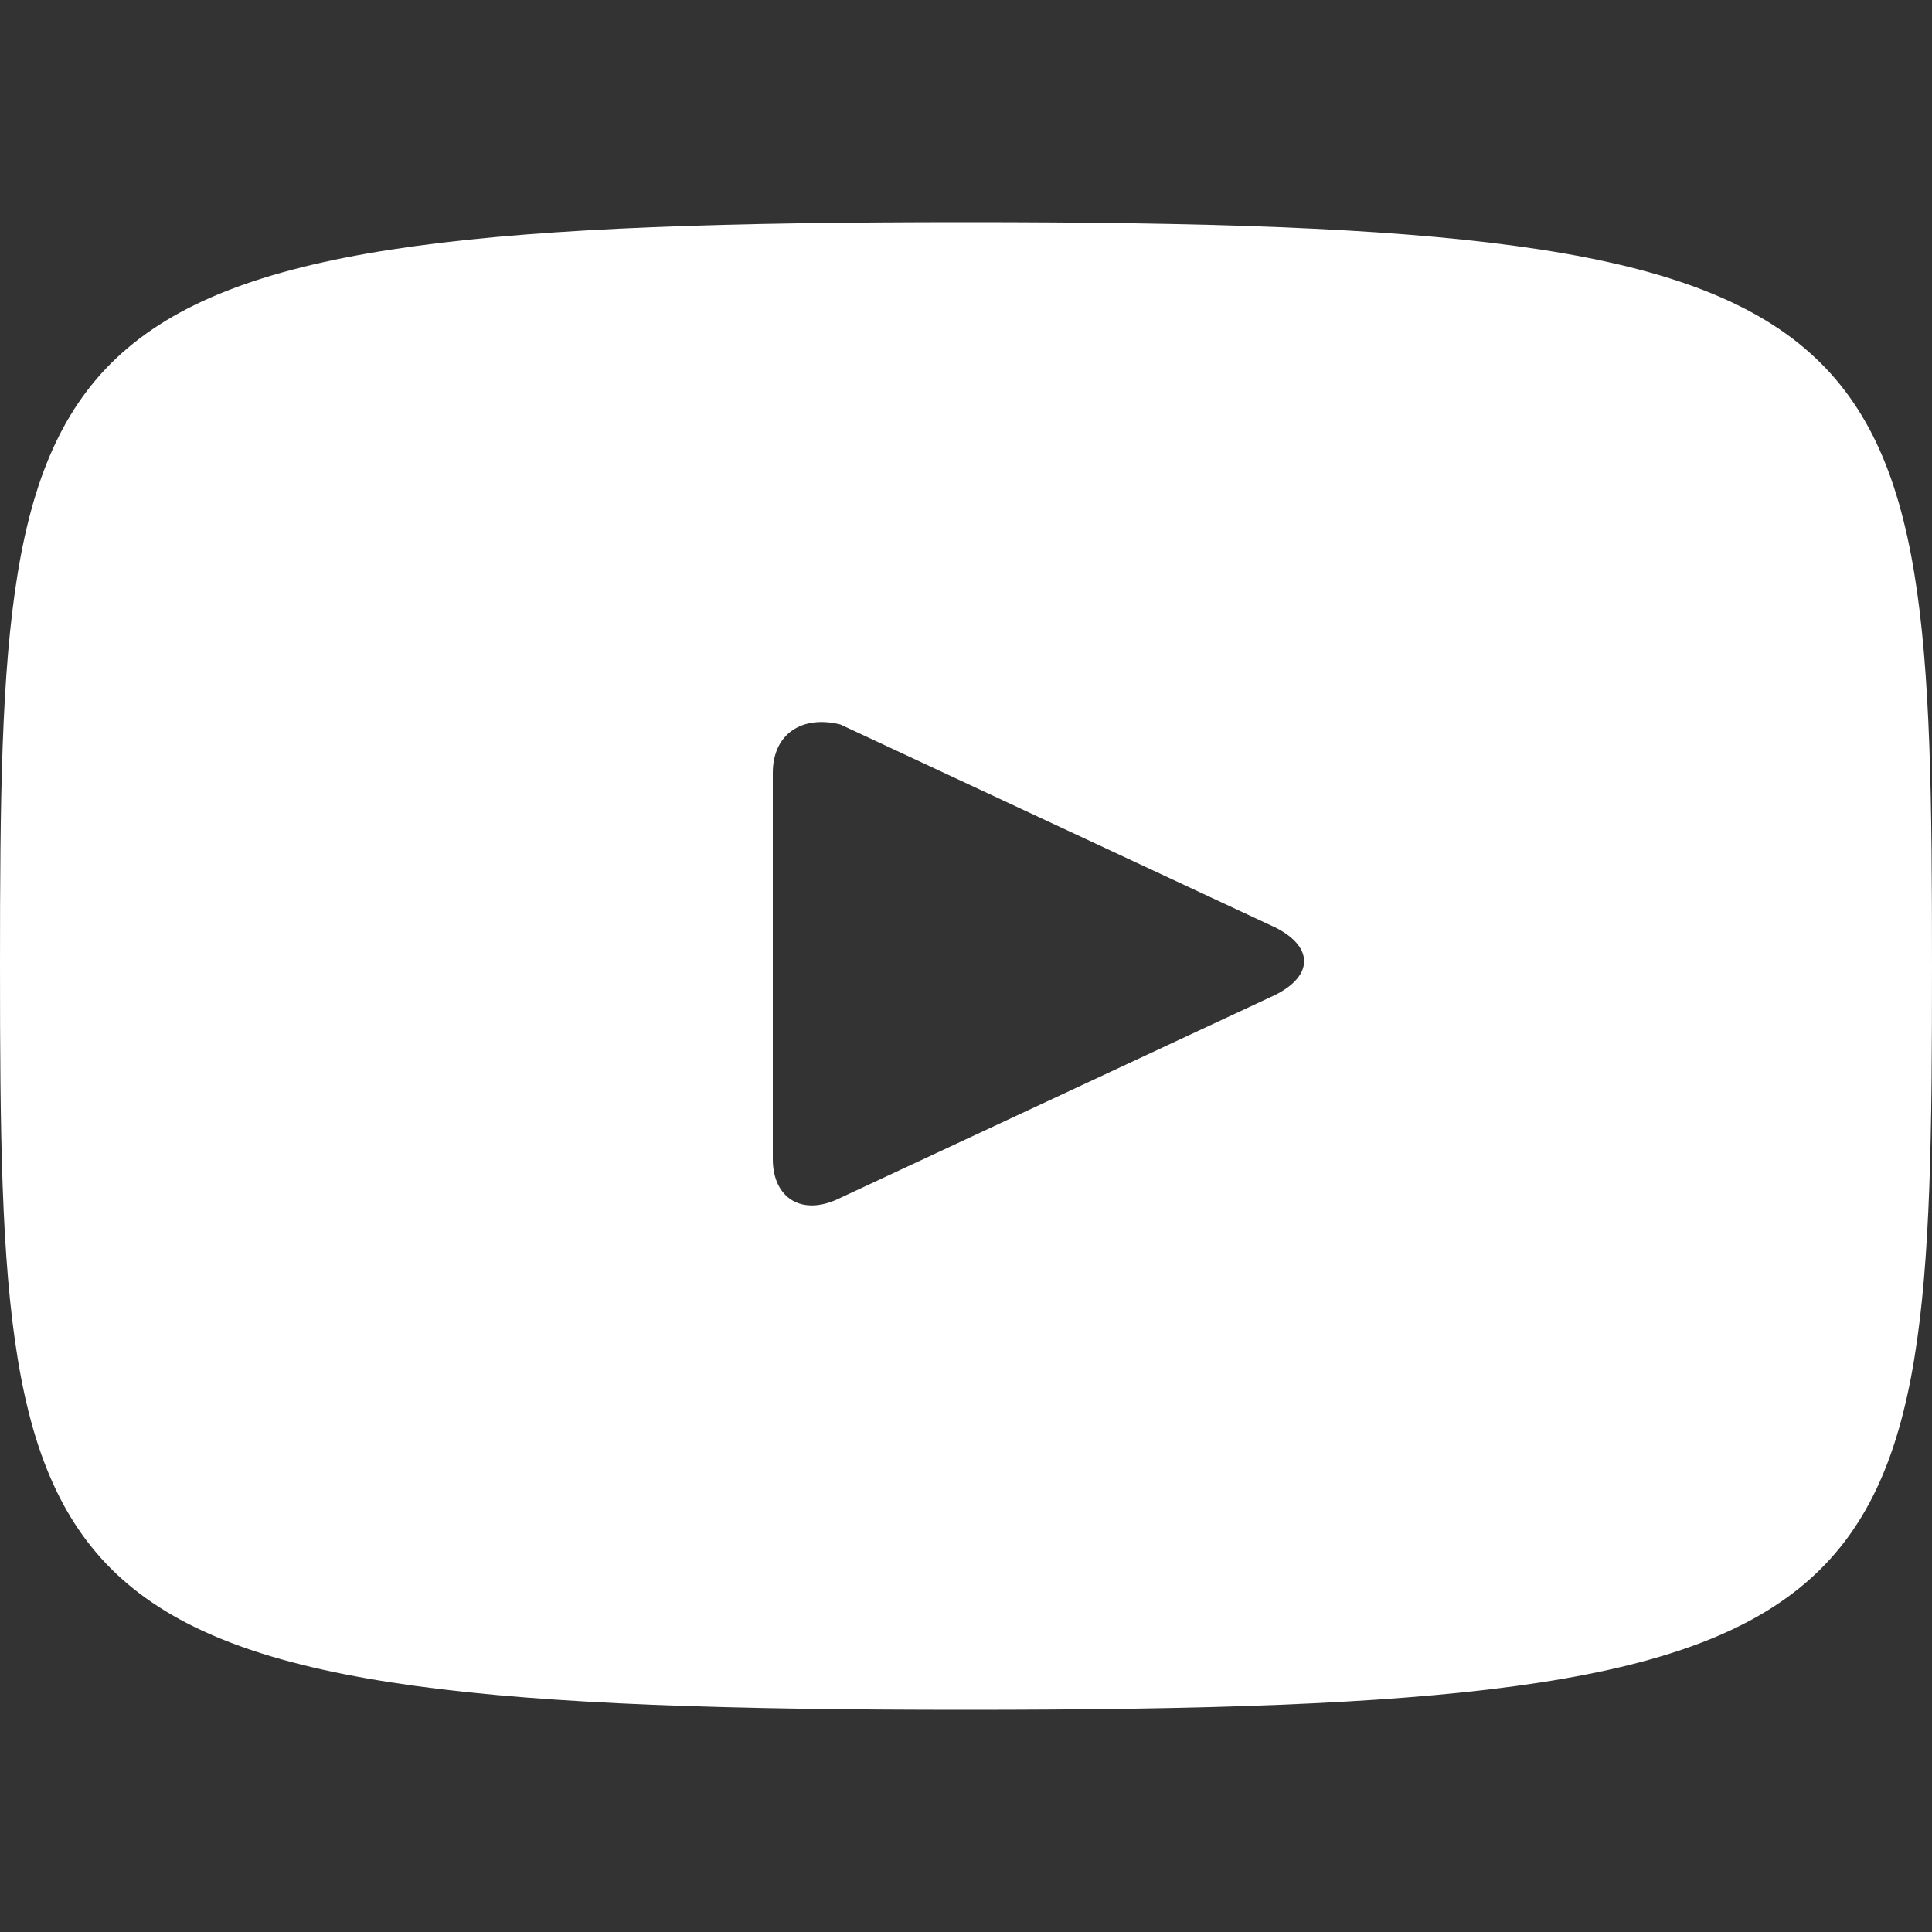 <?xml version="1.0" encoding="utf-8"?>
<!-- Generator: Adobe Illustrator 25.3.1, SVG Export Plug-In . SVG Version: 6.00 Build 0)  -->
<svg version="1.1" id="圖層_1" xmlns="http://www.w3.org/2000/svg" xmlns:xlink="http://www.w3.org/1999/xlink" x="0px" y="0px"
	 viewBox="0 0 20 20" style="enable-background:new 0 0 20 20;" xml:space="preserve">
<rect x="0" y="0" width="20" height="20" fill="#333333" stroke="none"/>
<style type="text/css">
	.st0{fill:#FFFFFF;}
</style>
<path class="st0" d="M10,2.3C0.2,2.3,0,3.2,0,10s0.2,7.7,10,7.7s10-0.9,10-7.7S19.8,2.3,10,2.3z M13.2,10.3l-4.5,2.1
	C8.3,12.6,8,12.4,8,12V8c0-0.4,0.3-0.6,0.7-0.5l4.5,2.1C13.6,9.8,13.6,10.1,13.2,10.3z"/>
</svg>
